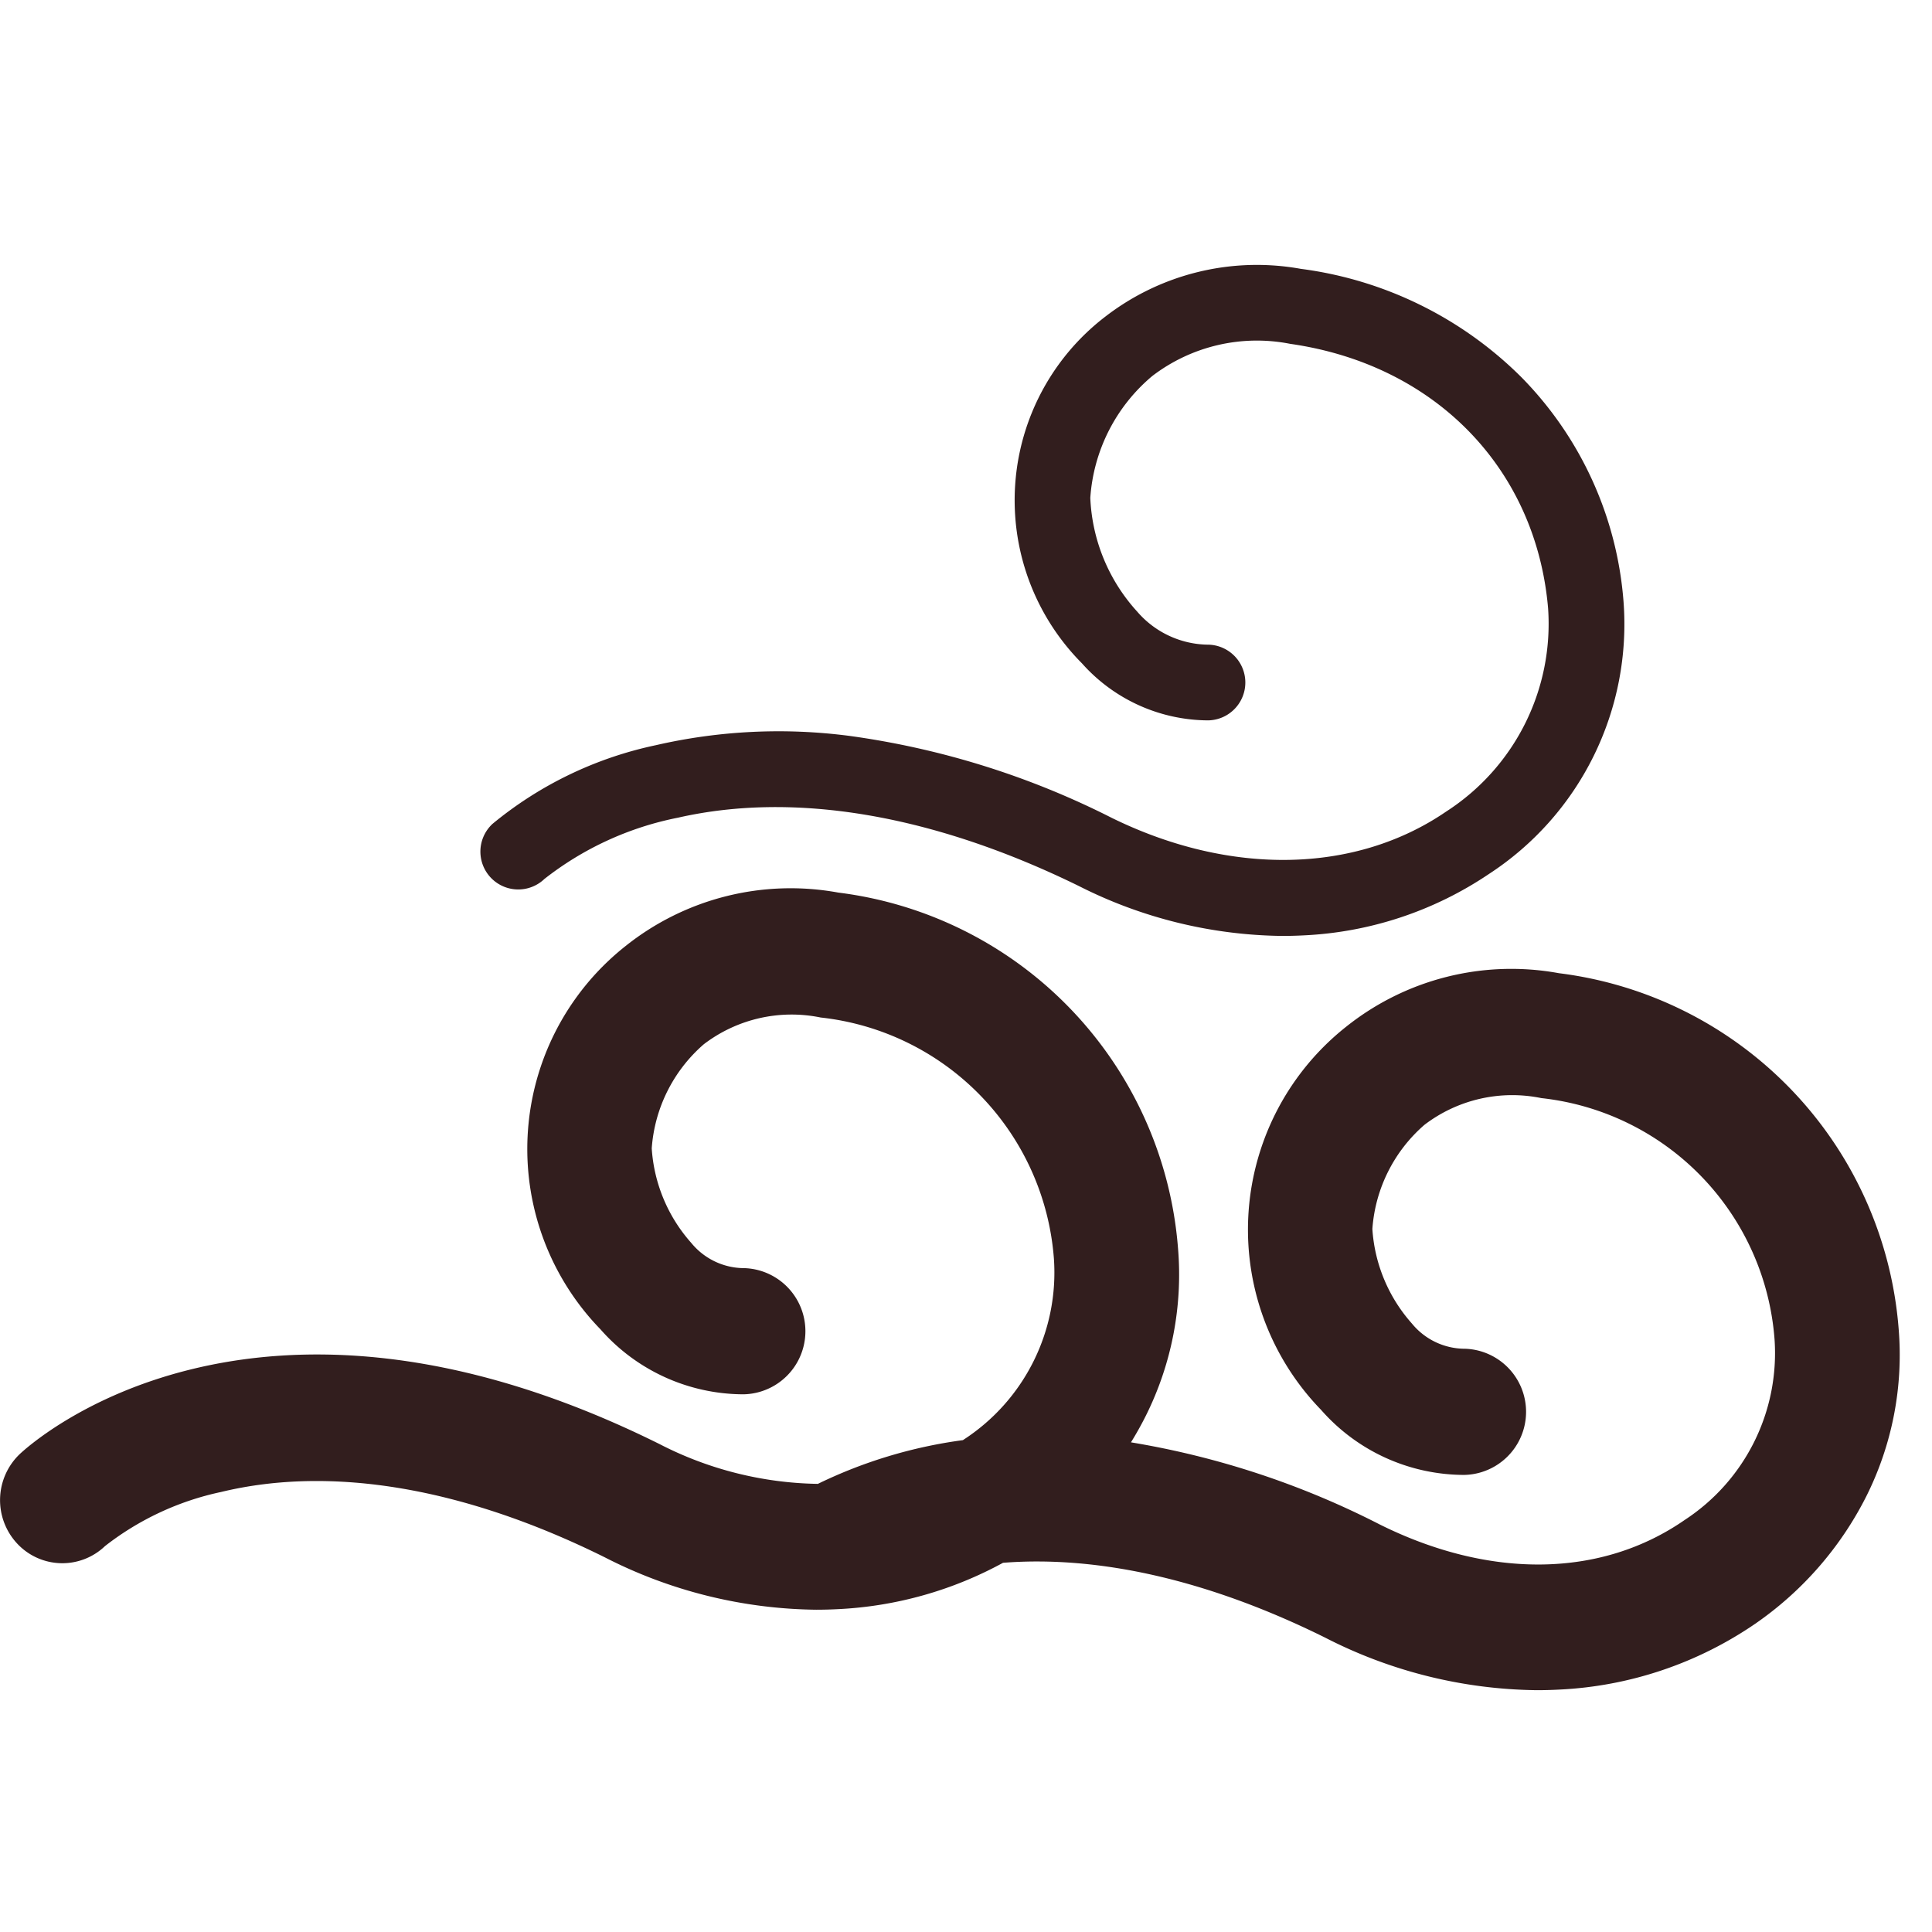 <svg xmlns="http://www.w3.org/2000/svg" width="80" height="80" viewBox="0 0 80 80"><defs><style>.a{fill:#321e1e;}.b{fill:#fff;stroke:#707070;opacity:0;}.c{stroke:none;}.d{fill:none;}</style></defs><g transform="translate(-519 -812)"><g transform="translate(400.242 604.15)"><path class="a" d="M183.31,483.547a10.956,10.956,0,0,0-8.81,2.216,10.714,10.714,0,0,0-1.039,15.866,7.9,7.9,0,0,0,5.892,2.693h.04a2.613,2.613,0,0,0-.012-5.225h-.027a2.837,2.837,0,0,1-2.13-1.041,6.518,6.518,0,0,1-1.639-3.919,6.3,6.3,0,0,1,2.155-4.31,5.989,5.989,0,0,1,4.841-1.108,10.868,10.868,0,0,1,9.658,10,8.25,8.25,0,0,1-3.718,7.466c-3.448,2.393-8.048,2.464-12.621.194a35.14,35.14,0,0,0-10.311-3.406q.33-.532.61-1.09a13.078,13.078,0,0,0,1.338-6.949,16.108,16.108,0,0,0-14.068-14.725,10.956,10.956,0,0,0-8.811,2.216,10.714,10.714,0,0,0-1.038,15.866,7.9,7.9,0,0,0,5.892,2.693h.04a2.613,2.613,0,0,0-.012-5.225h-.027a2.837,2.837,0,0,1-2.129-1.041,6.517,6.517,0,0,1-1.639-3.919,6.3,6.3,0,0,1,2.155-4.309,5.989,5.989,0,0,1,4.841-1.108,10.868,10.868,0,0,1,9.658,10,8.25,8.25,0,0,1-3.718,7.466l-.051.034a19.686,19.686,0,0,0-6.006,1.811,14.788,14.788,0,0,1-6.564-1.652c-16.924-8.4-26.1.056-26.487.421a2.637,2.637,0,0,0-.113,3.693,2.555,2.555,0,0,0,3.645.115,11.8,11.8,0,0,1,4.807-2.241c4.587-1.11,10.078-.175,15.878,2.7a19.638,19.638,0,0,0,8.768,2.175q.464,0,.926-.025a15.836,15.836,0,0,0,6.807-1.918c4.018-.314,8.581.74,13.341,3.1a19.638,19.638,0,0,0,8.768,2.175q.464,0,.926-.025a15.657,15.657,0,0,0,8.112-2.726,14.157,14.157,0,0,0,4.6-5.277,13.078,13.078,0,0,0,1.338-6.949A16.108,16.108,0,0,0,183.31,483.547Z" transform="translate(0 -235.399)"/><path class="a" d="M326.385,244.256a13.056,13.056,0,0,1,5.546-2.548c4.843-1.1,10.581-.118,16.593,2.828a19.074,19.074,0,0,0,8.425,2.069q.441,0,.882-.023a14.955,14.955,0,0,0,7.682-2.545,12.343,12.343,0,0,0,5.569-11.274,14.858,14.858,0,0,0-4.227-9.291,15.822,15.822,0,0,0-9.132-4.489,10.268,10.268,0,0,0-8.122,1.995,9.577,9.577,0,0,0-.946,14.338,7.033,7.033,0,0,0,5.207,2.363h.035a1.568,1.568,0,0,0-.008-3.135h-.027a3.928,3.928,0,0,1-2.92-1.371,7.451,7.451,0,0,1-1.94-4.706,7.22,7.22,0,0,1,2.569-5.049,7.128,7.128,0,0,1,5.709-1.33c5.986.854,10.178,5.151,10.678,10.947a9.247,9.247,0,0,1-4.217,8.418c-3.756,2.574-8.929,2.675-13.837.27a34.346,34.346,0,0,0-10.866-3.4,22.69,22.69,0,0,0-8.031.385,15.715,15.715,0,0,0-6.762,3.26,1.567,1.567,0,1,0,2.139,2.291Z" transform="translate(-185.097)"/></g><g class="b" transform="translate(519 812)"><rect class="c" width="80" height="80"/><rect class="d" x="0.5" y="0.5" width="79" height="79"/></g></g></svg>